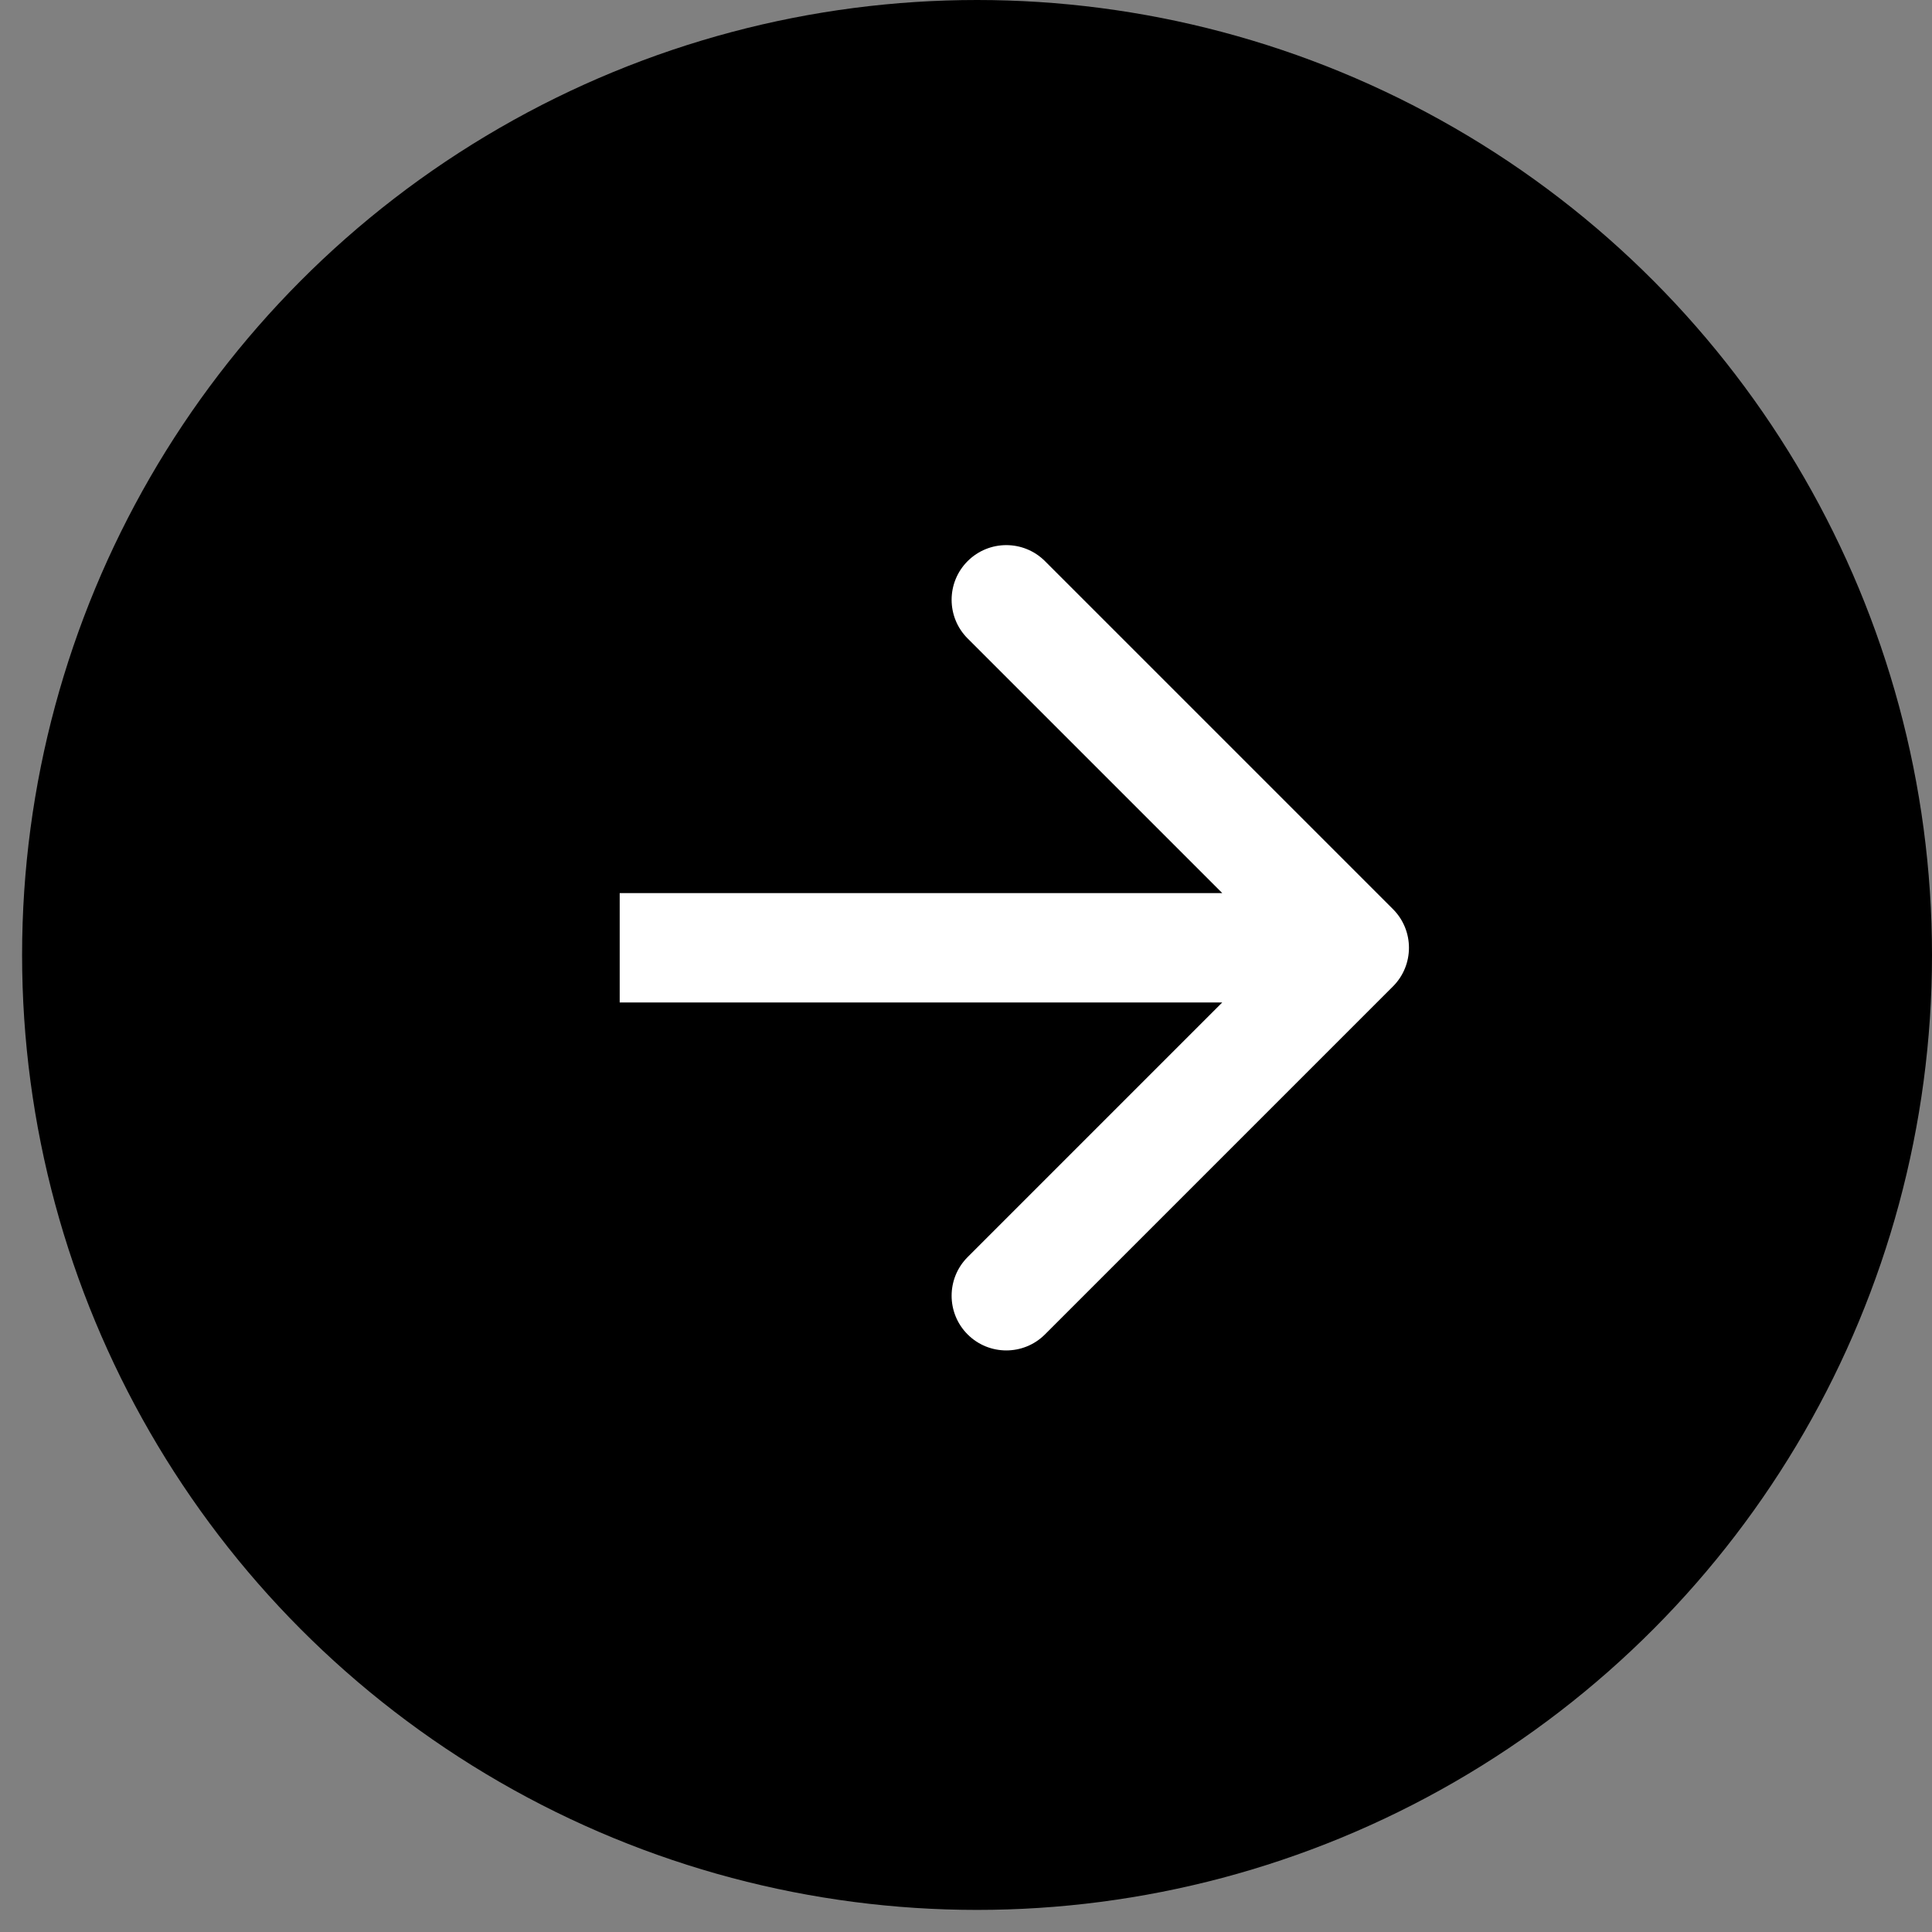 <svg width="53" height="53" viewBox="0 0 53 53" fill="none" xmlns="http://www.w3.org/2000/svg">
<rect x="0" y="0" width="53" height="53" fill="#808080" stroke="none"/>
<circle cx="26.803" cy="26.197" r="26.197" fill="black"/>
<path d="M38.212 27.061C38.798 26.475 38.798 25.525 38.212 24.939L28.666 15.393C28.08 14.808 27.131 14.808 26.545 15.393C25.959 15.979 25.959 16.929 26.545 17.515L35.03 26L26.545 34.485C25.959 35.071 25.959 36.021 26.545 36.607C27.131 37.192 28.08 37.192 28.666 36.607L38.212 27.061ZM17 27.5H37.151V24.5H17V27.5Z" fill="white"/>
</svg>
